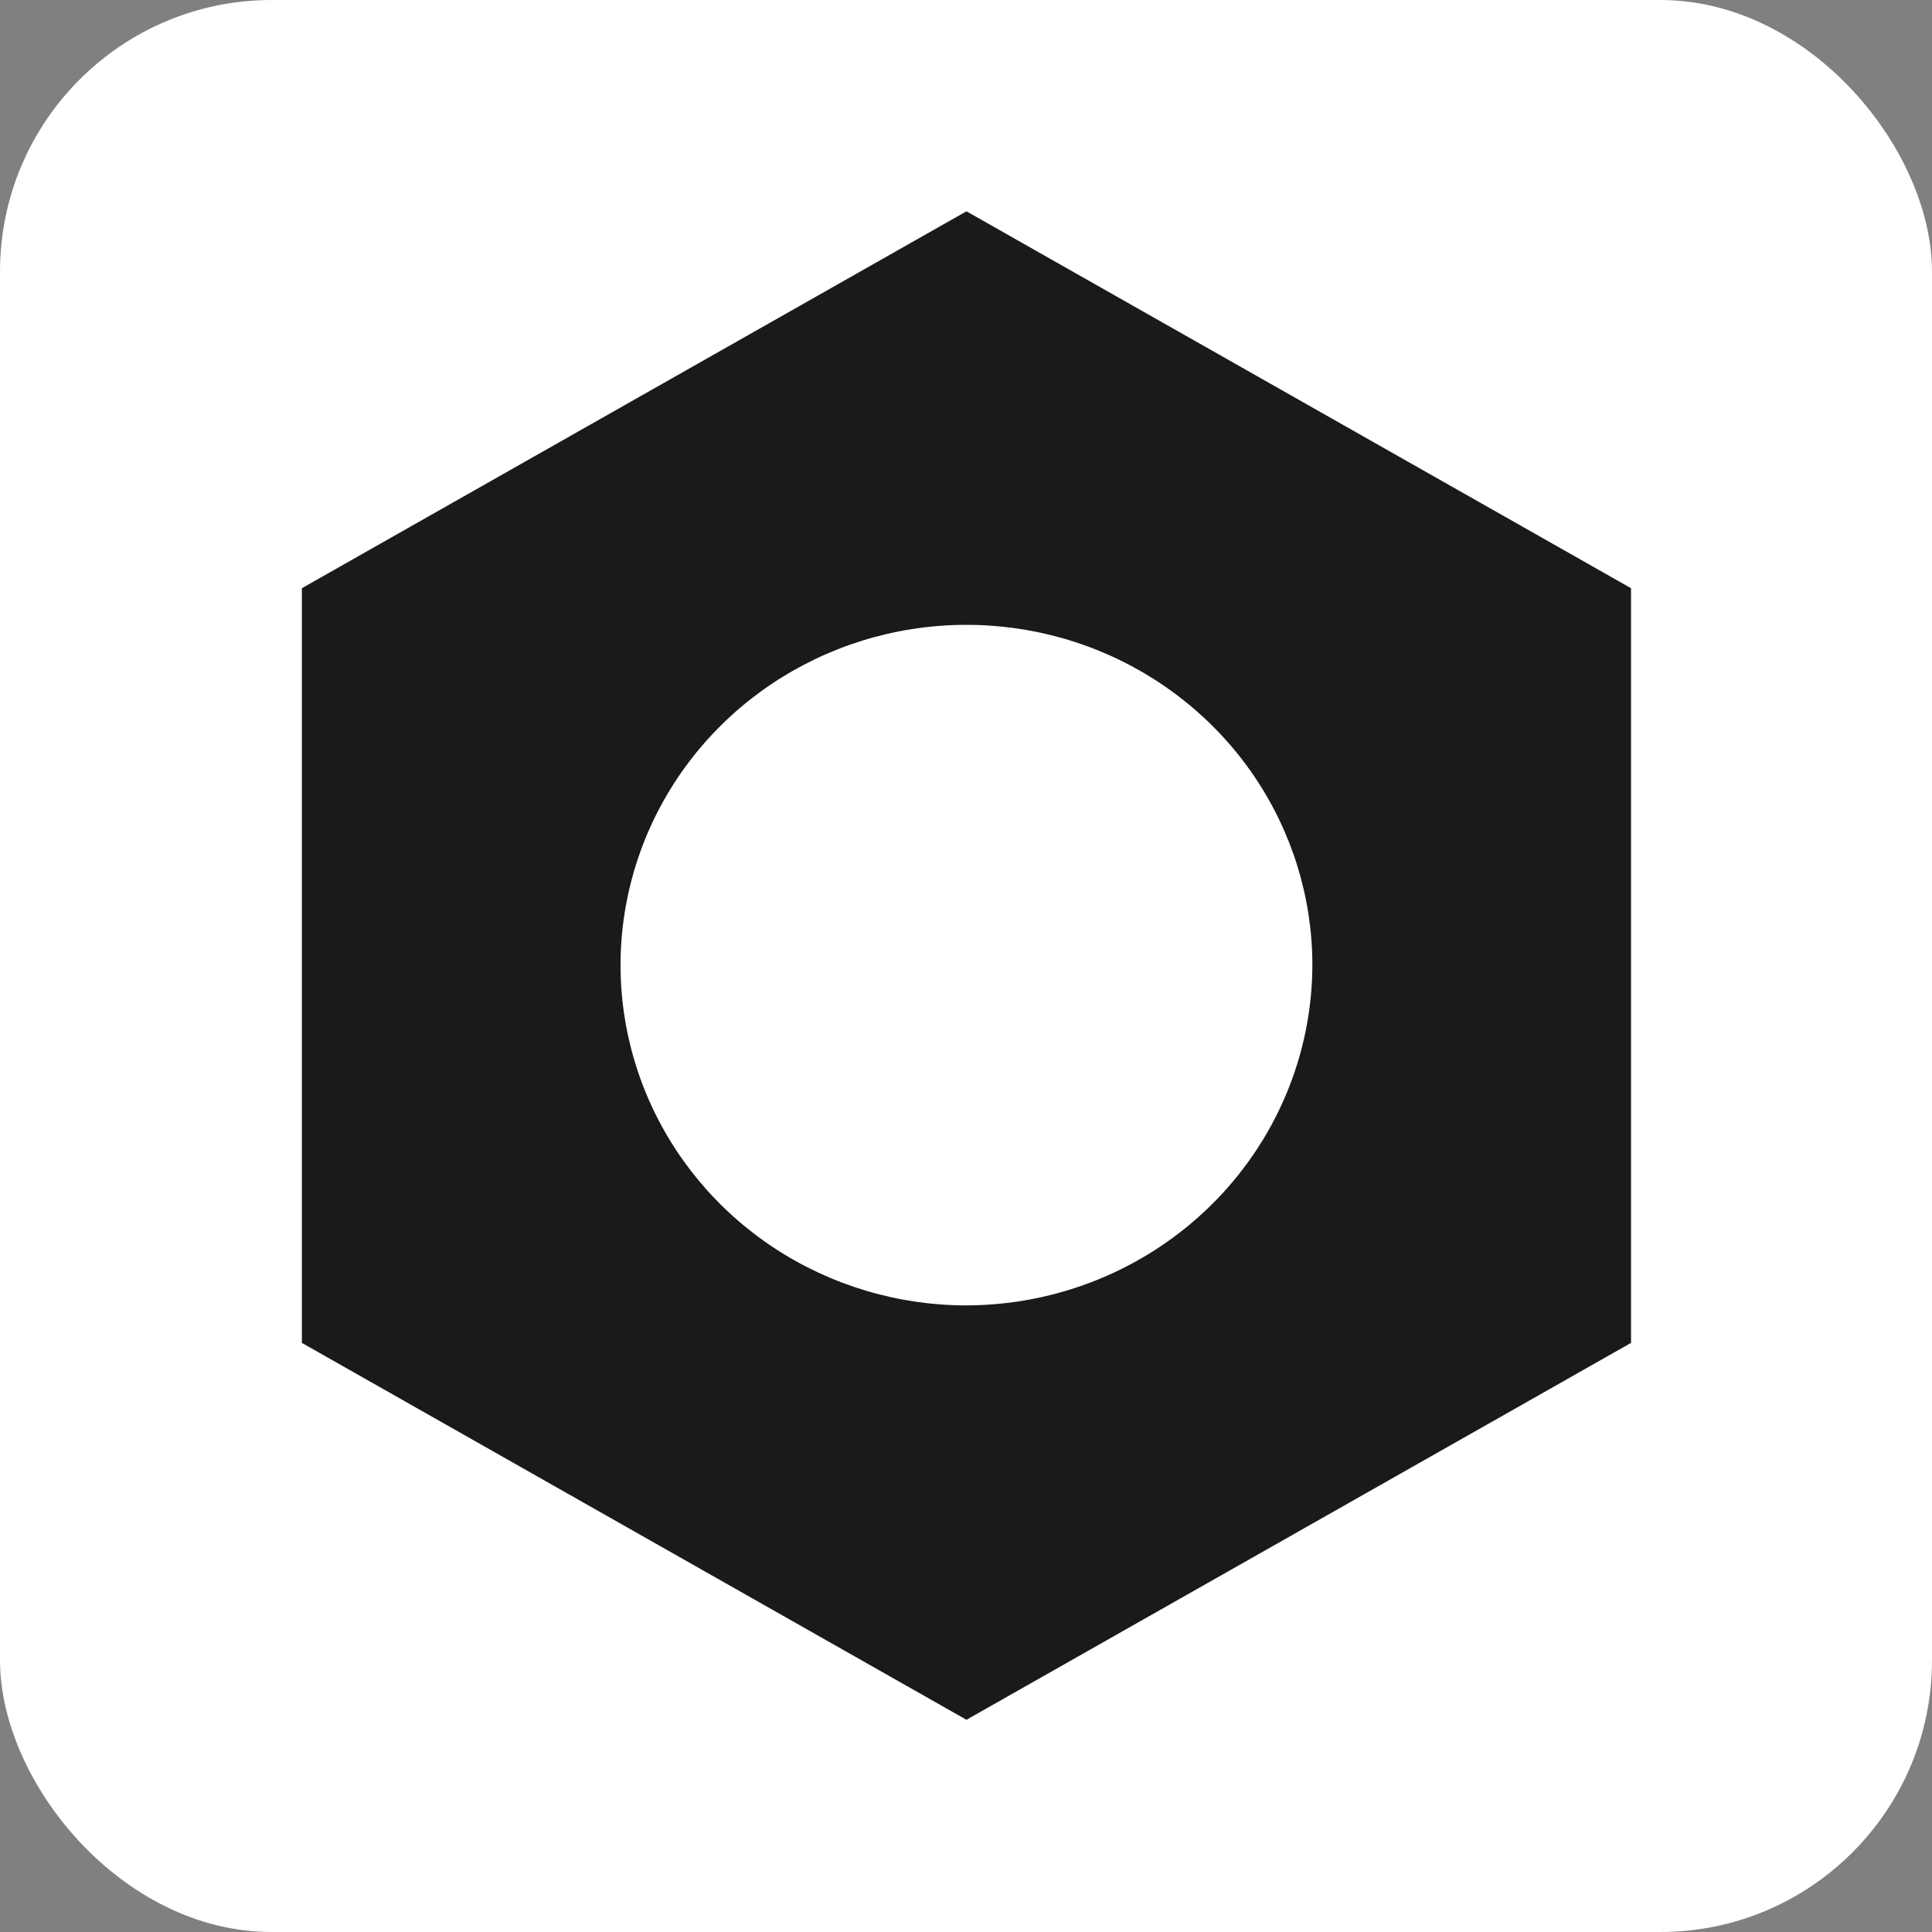 <svg width="64" height="64" viewBox="0 0 64 64" fill="none" xmlns="http://www.w3.org/2000/svg">
  <rect x="0" y="0" width="64" height="64" fill="#808080" stroke="none"/>
  <rect width="64" height="64" rx="9" fill="white" />
  <g clipPath="url(#clip0_1517_1563)">
    <path
      d="M32.015 7L10 19.485V44.485L32.015 56.97L54.03 44.485V19.485L32.015 7ZM32.015 43.243C29.749 43.243 27.533 42.581 25.649 41.343C23.765 40.104 22.296 38.344 21.429 36.284C20.561 34.224 20.334 31.958 20.777 29.771C21.219 27.585 22.31 25.576 23.913 24C25.515 22.423 27.557 21.35 29.78 20.915C32.002 20.48 34.306 20.703 36.4 21.556C38.494 22.409 40.283 23.854 41.543 25.708C42.802 27.562 43.474 29.741 43.474 31.97C43.466 34.958 42.256 37.82 40.109 39.932C37.962 42.045 35.052 43.235 32.015 43.243Z"
      fill="#1A1A1A" />
  </g>
  <defs>
    <clipPath id="clip0_1517_1563">
      <rect width="44" height="50" fill="white" transform="translate(10 7)" />
    </clipPath>
  </defs>
</svg>
